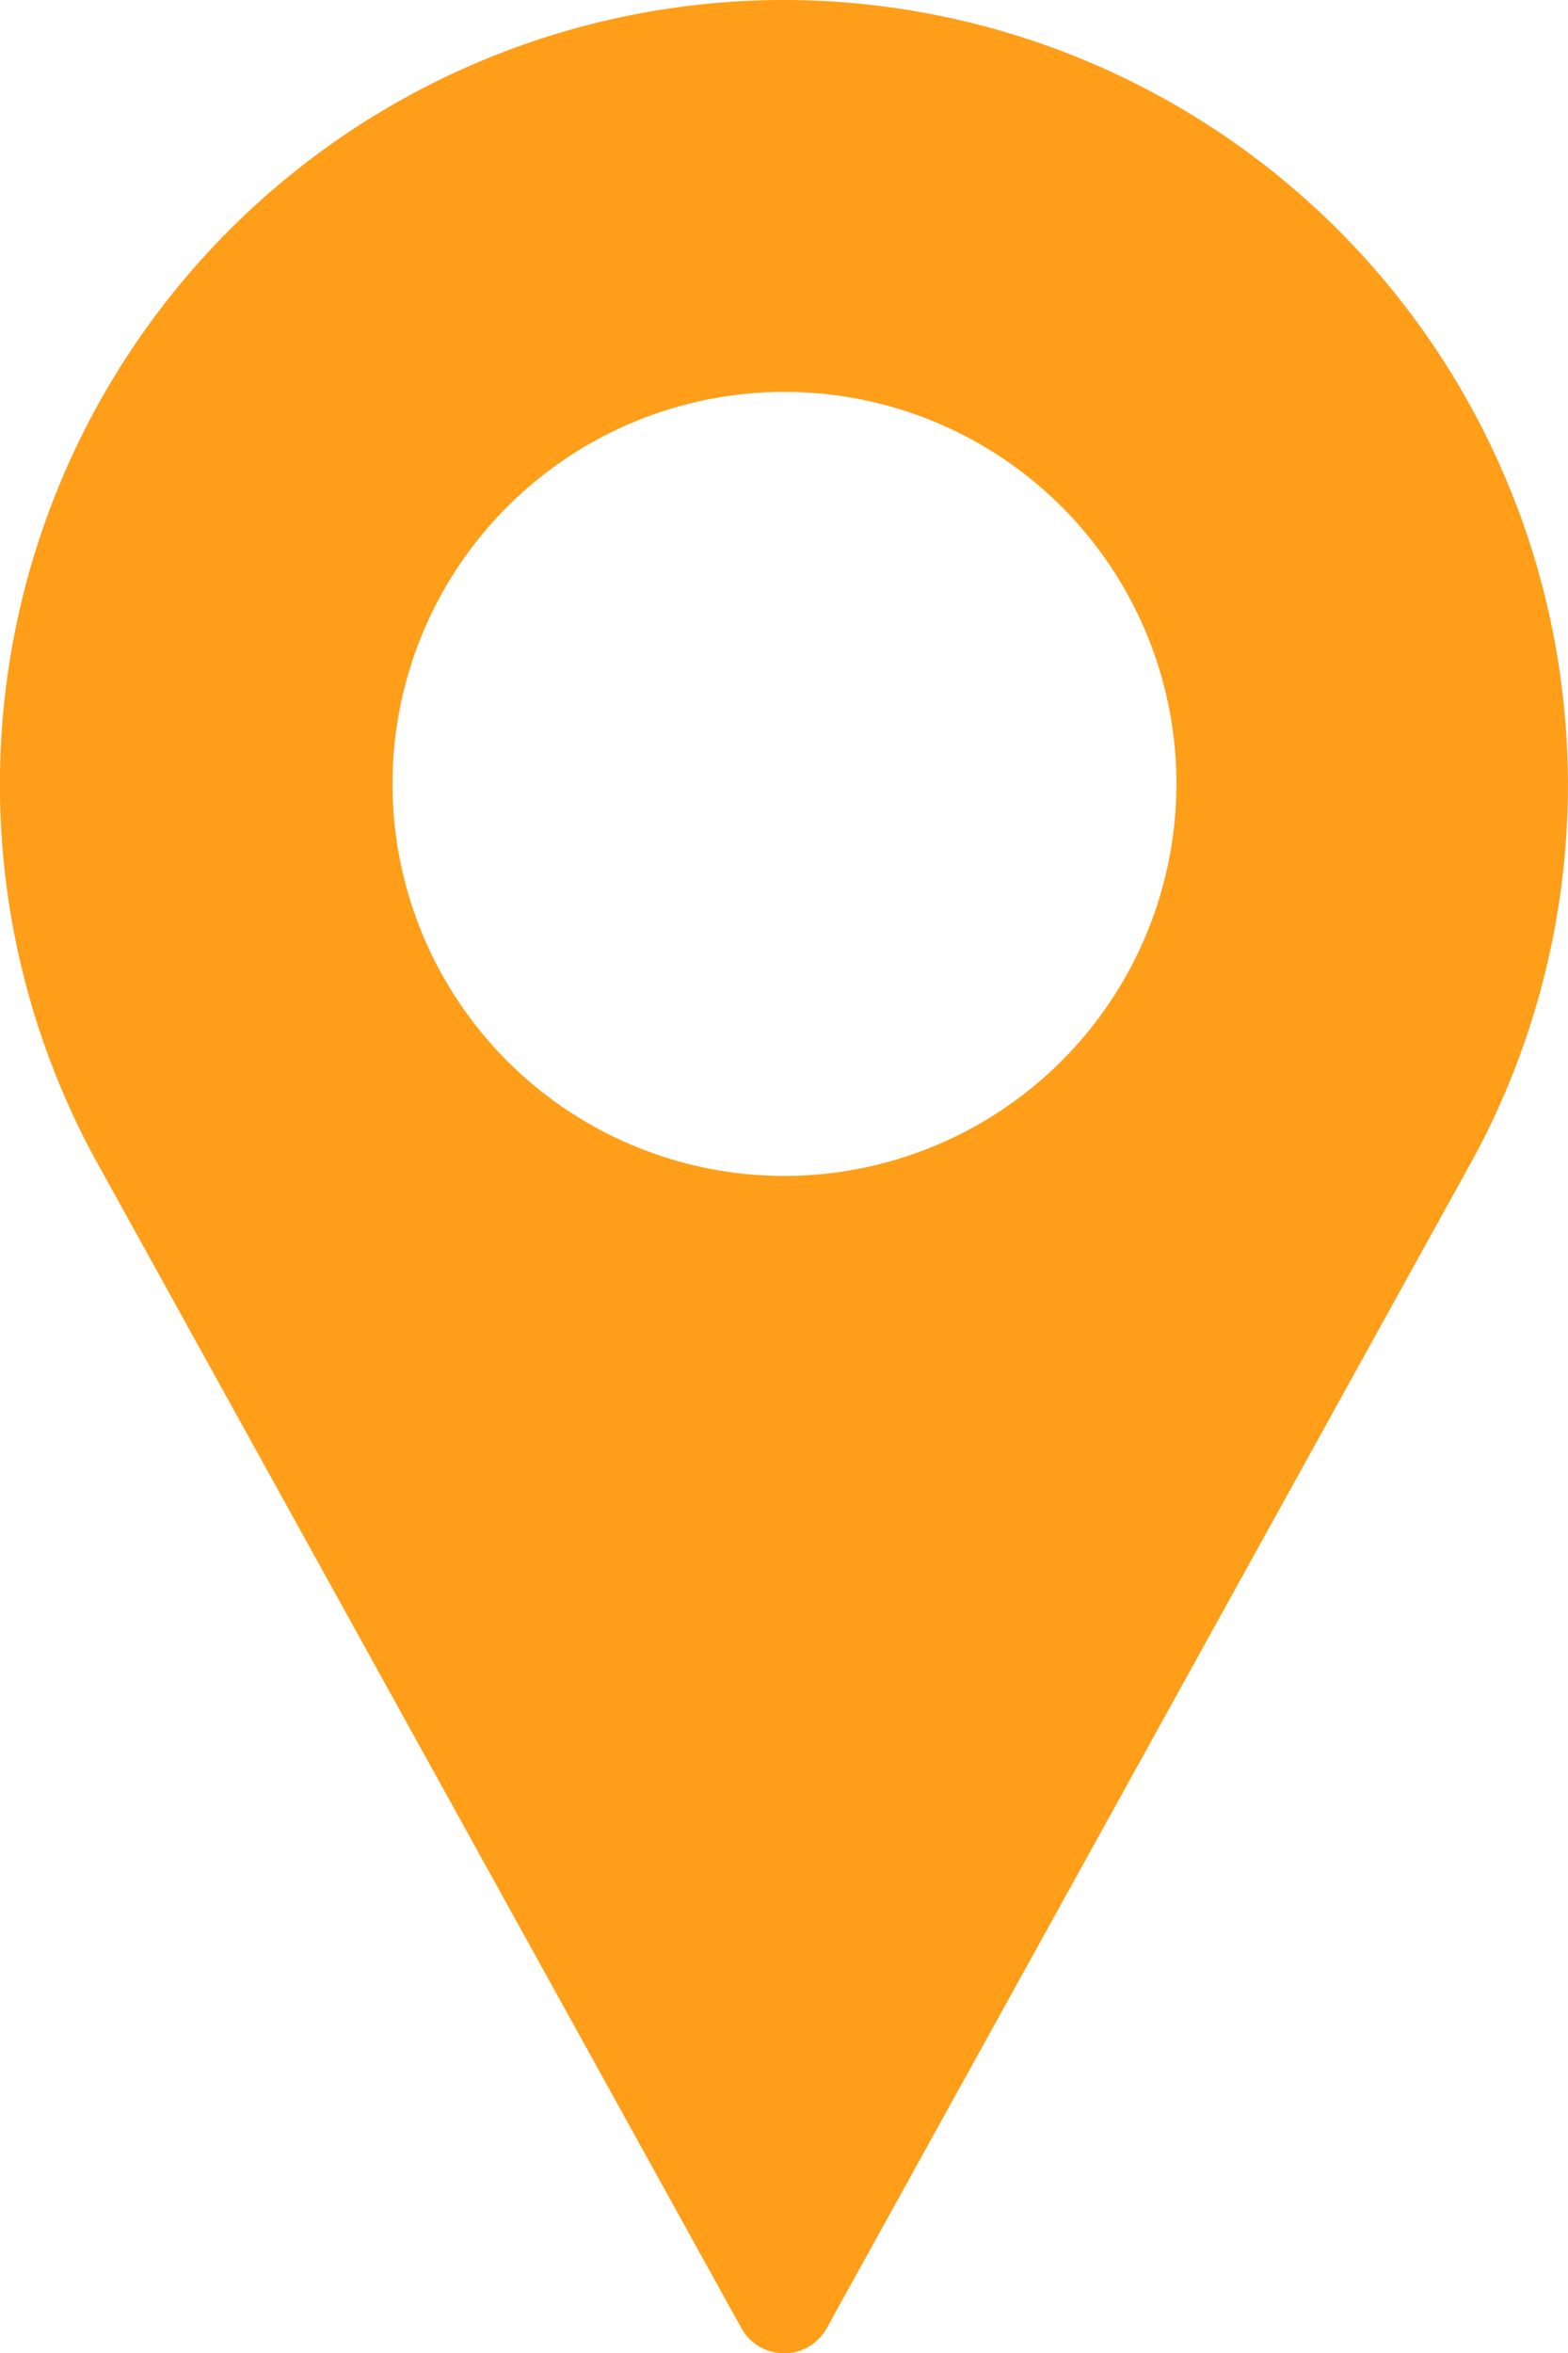 <svg xmlns="http://www.w3.org/2000/svg" xmlns:xlink="http://www.w3.org/1999/xlink" width="11.469" height="17.21" viewBox="0 0 11.469 17.21">
  <defs>
    <clipPath id="clip-path">
      <rect id="Rectangle_1219" data-name="Rectangle 1219" width="11.469" height="17.21" fill="#ff9e18"/>
    </clipPath>
  </defs>
  <g id="pin_yellow" transform="translate(0 0)">
    <g id="Group_608" data-name="Group 608" transform="translate(0 0)" clip-path="url(#clip-path)">
      <path id="Path_949" data-name="Path 949" d="M5.738,0A5.737,5.737,0,0,0,.689,8.464l4.733,8.561a.356.356,0,0,0,.313.185.353.353,0,0,0,.313-.185L10.783,8.46A5.74,5.74,0,0,0,5.738,0m0,8.6A2.867,2.867,0,1,1,8.605,5.738,2.87,2.87,0,0,1,5.738,8.6" fill="#ff9e18"/>
    </g>
  </g>
</svg>
